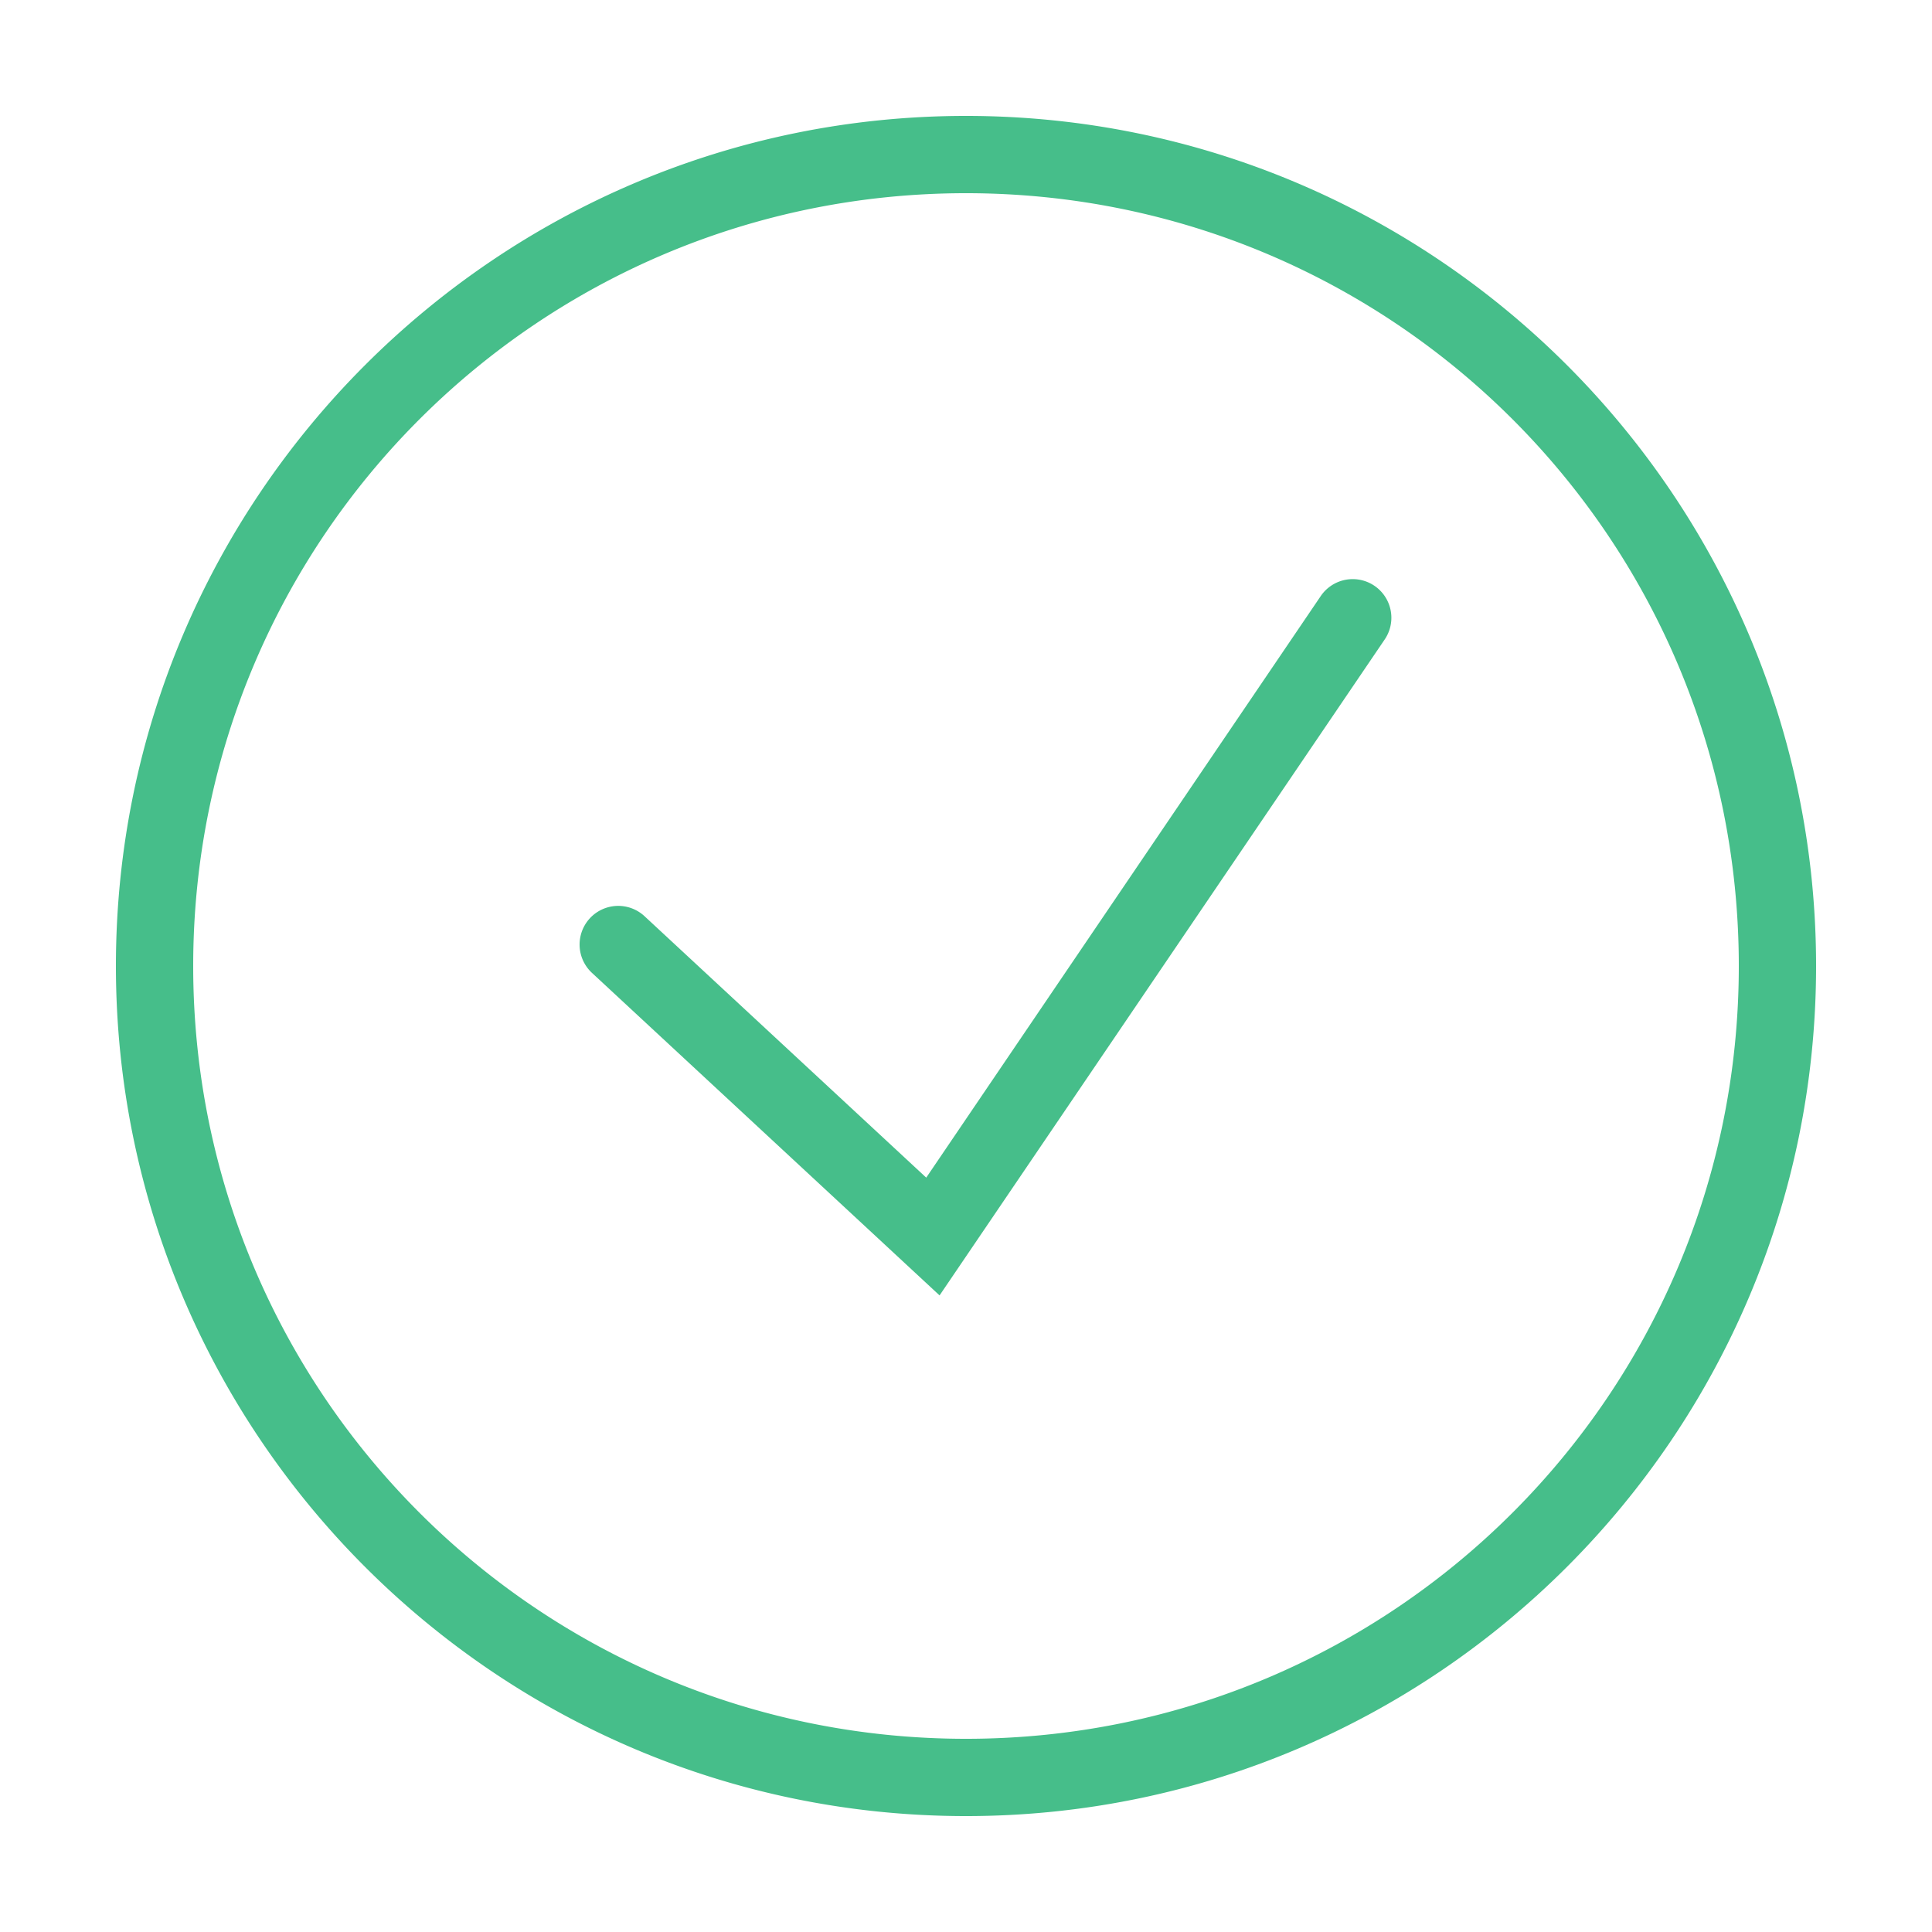 <svg xmlns="http://www.w3.org/2000/svg" viewBox="0 0 50 50" fill="#46be8a">
		<path style="line-height:normal;text-indent:0;text-align:start;text-decoration-line:none;text-decoration-style:solid;text-decoration-color:#000;text-transform:none;block-progression:tb;isolation:auto;mix-blend-mode:normal" d="M 25 3 C 12.862 3 3 12.862 3 25 C 3 37.138 12.862 47 25 47 C 37.138 47 47 37.138 47 25 C 47 12.862 37.138 3 25 3 z M 25 5 C 36.058 5 45 13.942 45 25 C 45 36.058 36.058 45 25 45 C 13.942 45 5 36.058 5 25 C 5 13.942 13.942 5 25 5 z M 34.988 14.988 A 1 1 0 0 0 34.172 15.439 L 23.971 30.477 L 16.68 23.711 A 1 1 0 1 0 15.32 25.178 L 24.316 33.525 L 35.828 16.561 A 1 1 0 0 0 34.988 14.988 z" font-weight="400" font-family="sans-serif" white-space="normal" overflow="visible"></path>
</svg>